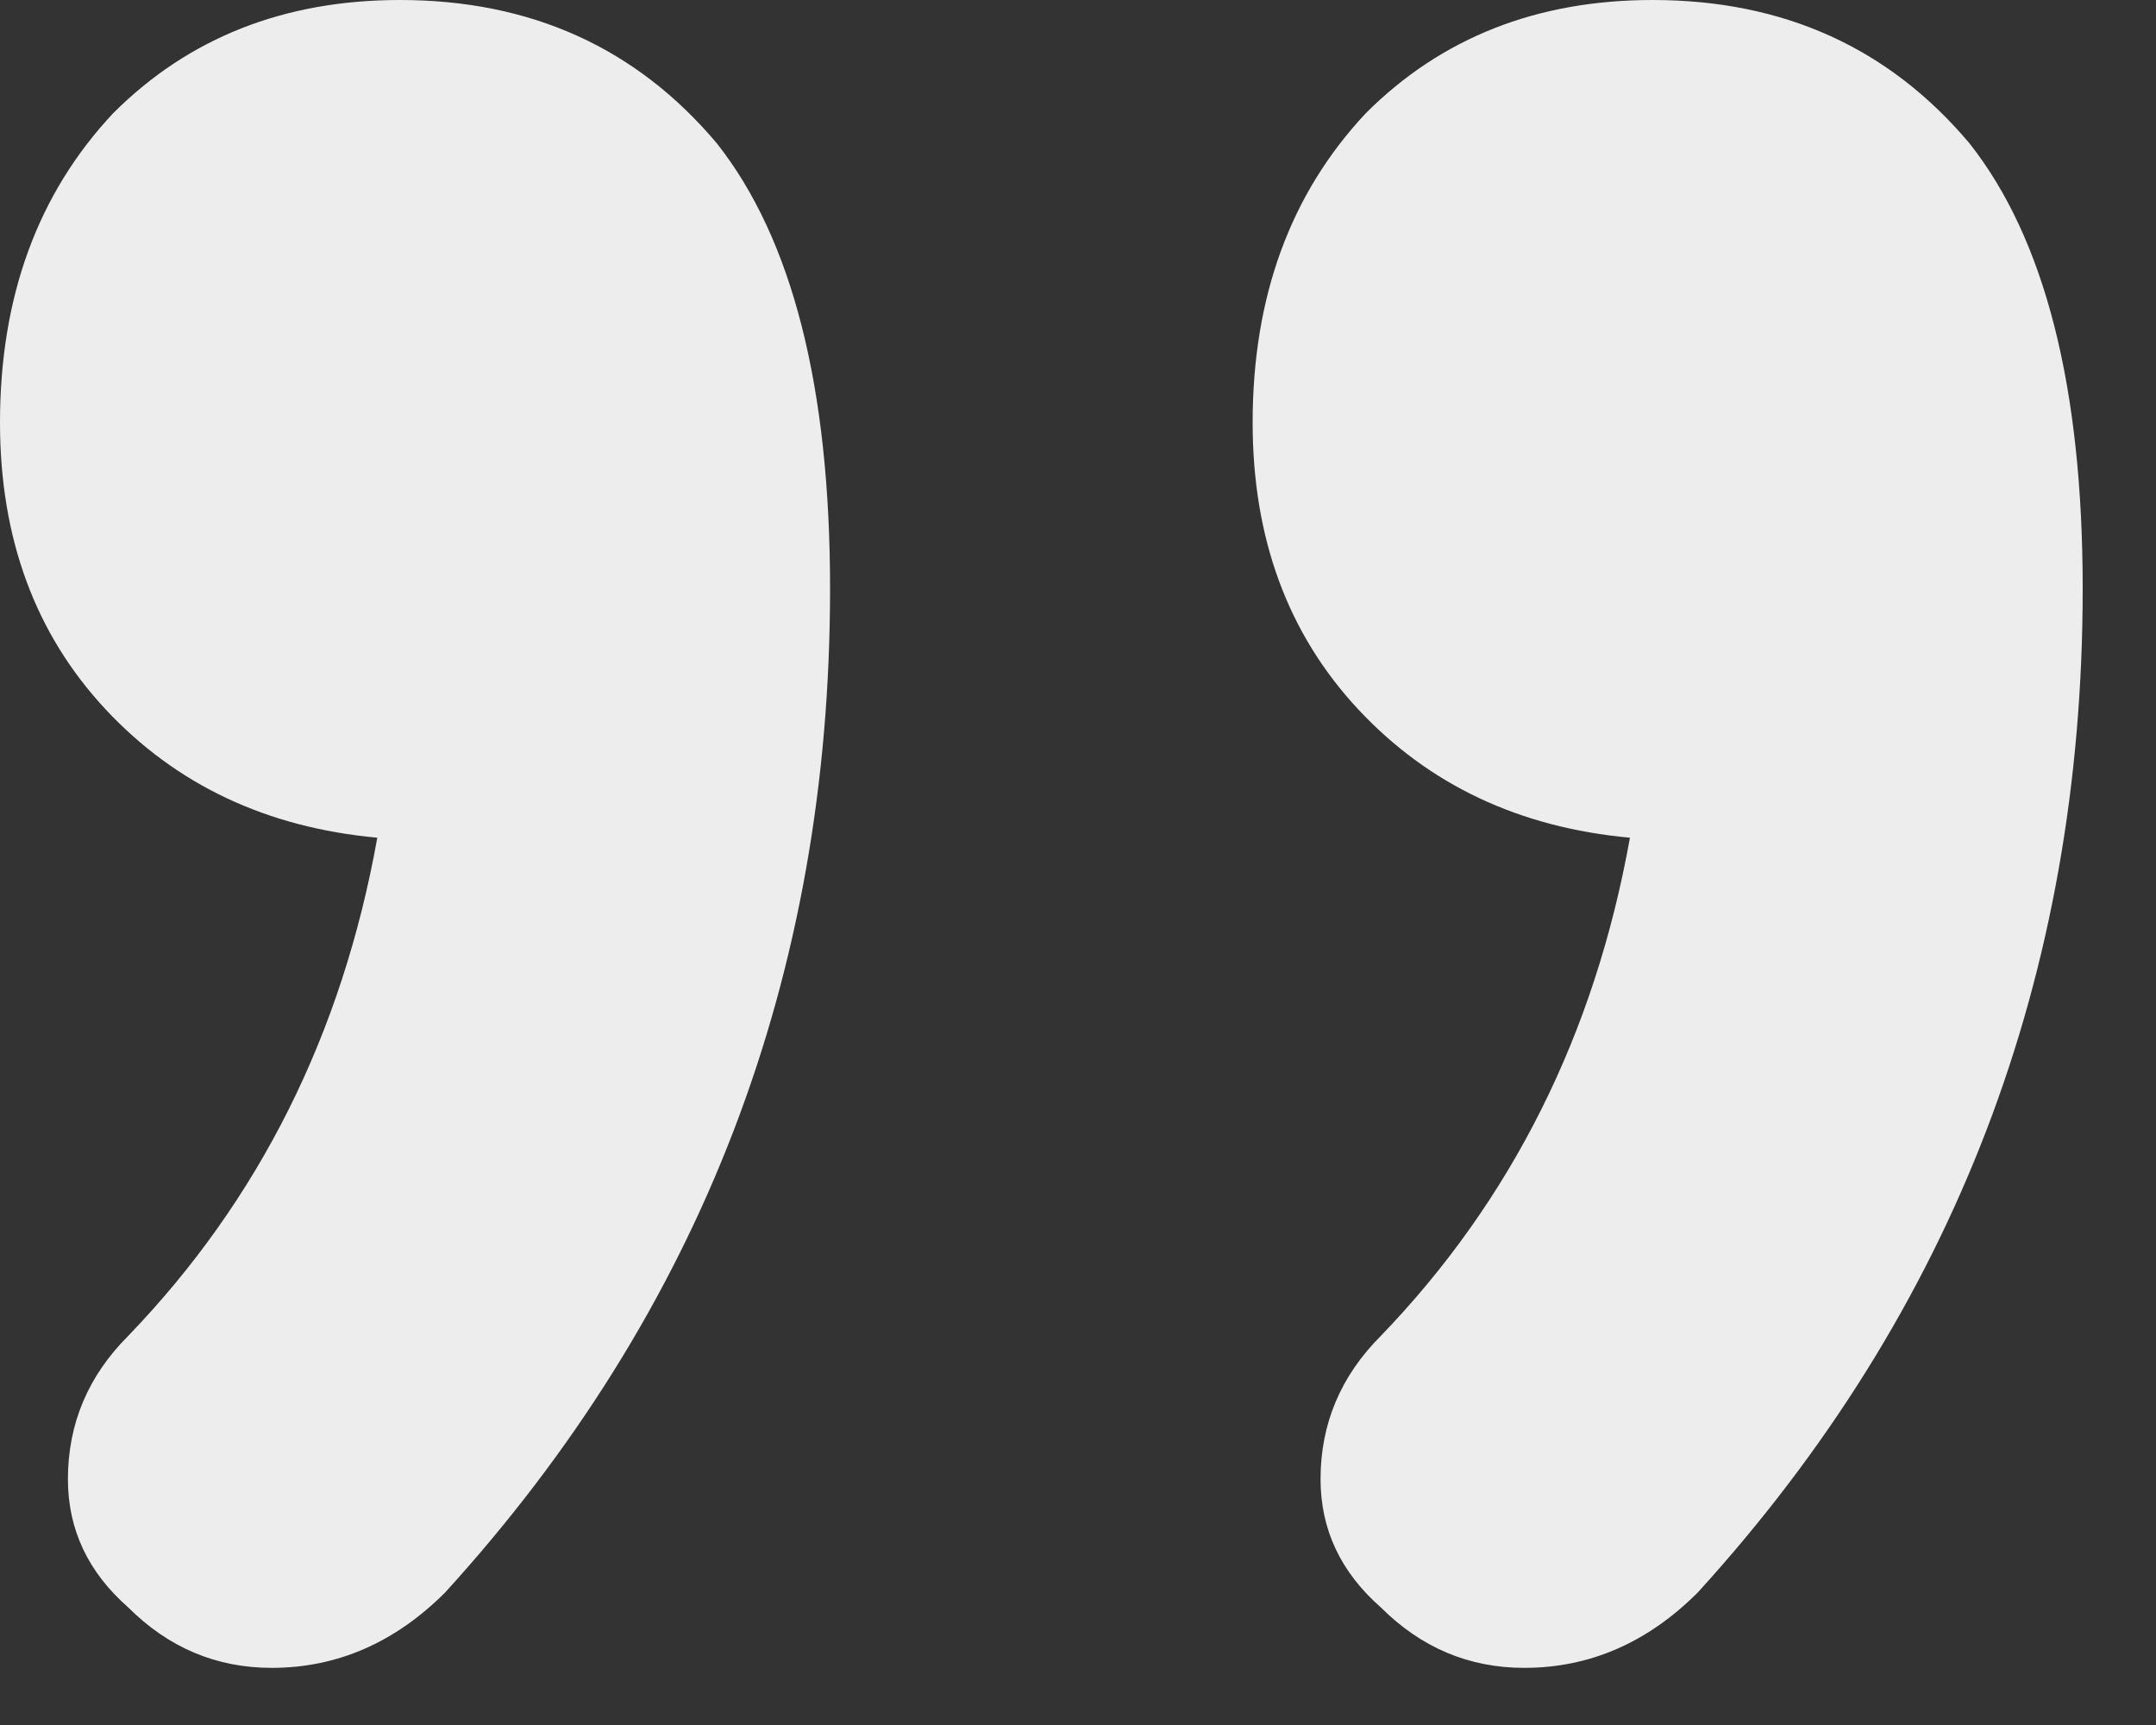<svg width="20" height="16" viewBox="0 0 20 16" fill="none" xmlns="http://www.w3.org/2000/svg">
<rect x="0" y="0" width="20" height="16" fill="#333333" stroke="none"/>
<path d="M15.12 7.77C14.094 7.676 13.254 7.28 12.6 6.58C11.947 5.88 11.62 4.993 11.62 3.92C11.62 2.753 11.97 1.796 12.67 1.05C13.37 0.35 14.257 -0 15.33 -0C16.544 -0 17.524 0.443 18.27 1.33C18.97 2.216 19.32 3.593 19.32 5.46C19.32 9.053 18.13 12.156 15.75 14.77C15.284 15.236 14.747 15.47 14.14 15.47C13.627 15.47 13.184 15.283 12.81 14.91C12.437 14.583 12.25 14.186 12.25 13.72C12.25 13.206 12.437 12.763 12.81 12.39C14.024 11.13 14.794 9.59 15.12 7.77ZM3.5 7.77C2.474 7.676 1.634 7.28 0.98 6.58C0.327 5.88 0 4.993 0 3.92C0 2.753 0.35 1.796 1.05 1.05C1.75 0.35 2.637 -0 3.71 -0C4.924 -0 5.904 0.443 6.65 1.33C7.35 2.216 7.7 3.593 7.7 5.46C7.7 9.053 6.51 12.156 4.13 14.77C3.664 15.236 3.127 15.47 2.52 15.47C2.007 15.47 1.564 15.283 1.19 14.91C0.817 14.583 0.63 14.186 0.63 13.72C0.63 13.206 0.817 12.763 1.19 12.39C2.404 11.13 3.174 9.59 3.5 7.77Z" fill="#EDEDED"/>
</svg>

